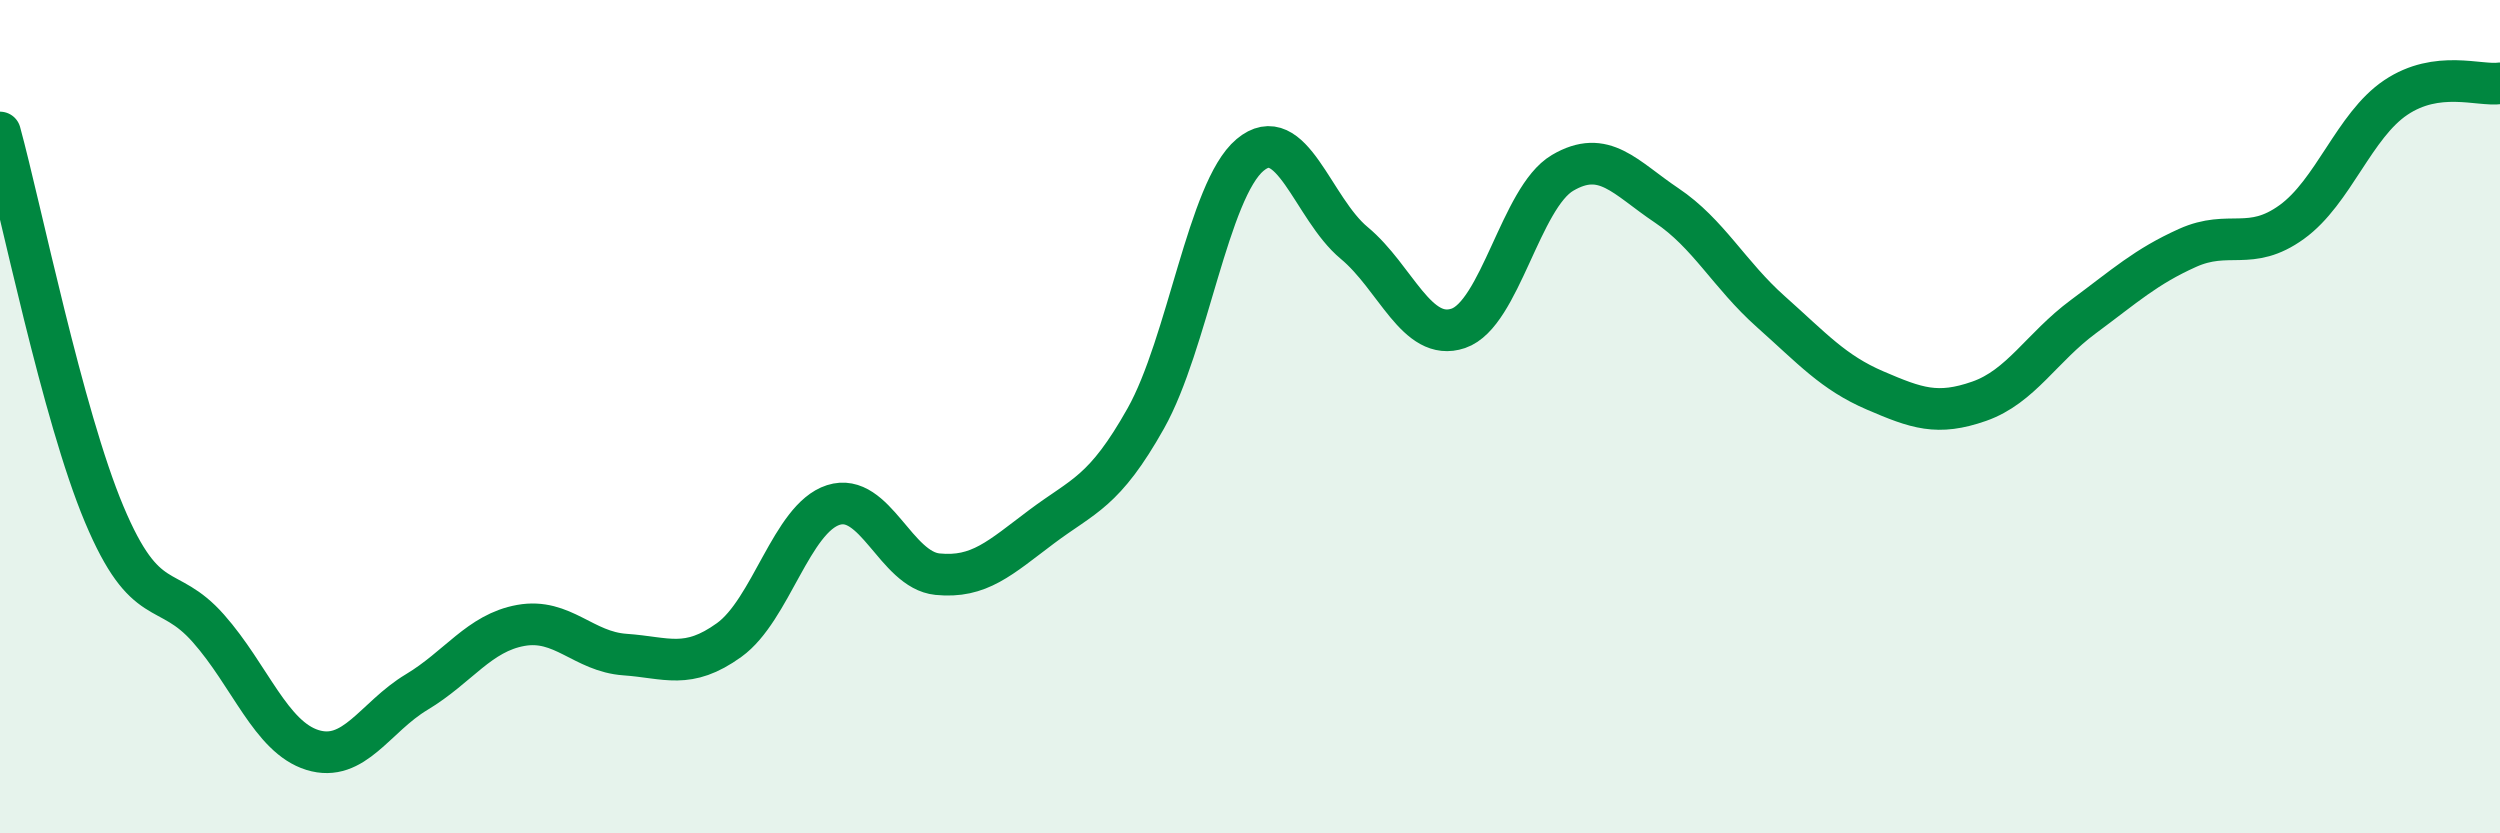 
    <svg width="60" height="20" viewBox="0 0 60 20" xmlns="http://www.w3.org/2000/svg">
      <path
        d="M 0,3.18 C 0.5,5.01 1.5,9.96 2.5,12.34 C 3.5,14.72 4,13.95 5,15.08 C 6,16.21 6.5,17.69 7.5,18 C 8.5,18.31 9,17.21 10,16.61 C 11,16.01 11.5,15.19 12.5,15.01 C 13.5,14.83 14,15.64 15,15.71 C 16,15.78 16.5,16.08 17.5,15.36 C 18.5,14.64 19,12.44 20,12.12 C 21,11.8 21.5,13.68 22.5,13.78 C 23.5,13.88 24,13.39 25,12.64 C 26,11.89 26.5,11.82 27.5,10.04 C 28.5,8.26 29,4.56 30,3.72 C 31,2.88 31.5,5 32.5,5.83 C 33.5,6.66 34,8.22 35,7.88 C 36,7.54 36.5,4.74 37.5,4.15 C 38.5,3.56 39,4.26 40,4.93 C 41,5.6 41.5,6.59 42.5,7.48 C 43.5,8.37 44,8.94 45,9.37 C 46,9.8 46.5,9.98 47.5,9.63 C 48.5,9.28 49,8.34 50,7.6 C 51,6.86 51.5,6.4 52.5,5.95 C 53.5,5.5 54,6.05 55,5.33 C 56,4.61 56.5,3.01 57.5,2.34 C 58.5,1.67 59.5,2.07 60,2L60 20L0 20Z"
        fill="#008740"
        opacity="0.1"
        stroke-linecap="round"
        stroke-linejoin="round"
      />
      <path
        d="M 0,3.18 C 0.5,5.01 1.5,9.96 2.5,12.34 C 3.5,14.72 4,13.95 5,15.08 C 6,16.21 6.5,17.69 7.5,18 C 8.5,18.31 9,17.21 10,16.61 C 11,16.01 11.5,15.19 12.5,15.01 C 13.5,14.83 14,15.64 15,15.71 C 16,15.78 16.5,16.08 17.5,15.36 C 18.5,14.64 19,12.44 20,12.12 C 21,11.8 21.5,13.68 22.5,13.78 C 23.5,13.88 24,13.39 25,12.64 C 26,11.89 26.5,11.82 27.5,10.04 C 28.5,8.26 29,4.56 30,3.72 C 31,2.88 31.5,5 32.5,5.83 C 33.5,6.66 34,8.22 35,7.88 C 36,7.54 36.5,4.74 37.5,4.15 C 38.5,3.56 39,4.26 40,4.93 C 41,5.6 41.5,6.59 42.5,7.48 C 43.5,8.37 44,8.94 45,9.37 C 46,9.8 46.5,9.98 47.5,9.63 C 48.5,9.28 49,8.34 50,7.6 C 51,6.86 51.5,6.4 52.5,5.95 C 53.5,5.5 54,6.05 55,5.33 C 56,4.61 56.5,3.01 57.5,2.34 C 58.5,1.67 59.5,2.07 60,2"
        stroke="#008740"
        stroke-width="1"
        fill="none"
        stroke-linecap="round"
        stroke-linejoin="round"
      />
    </svg>
  